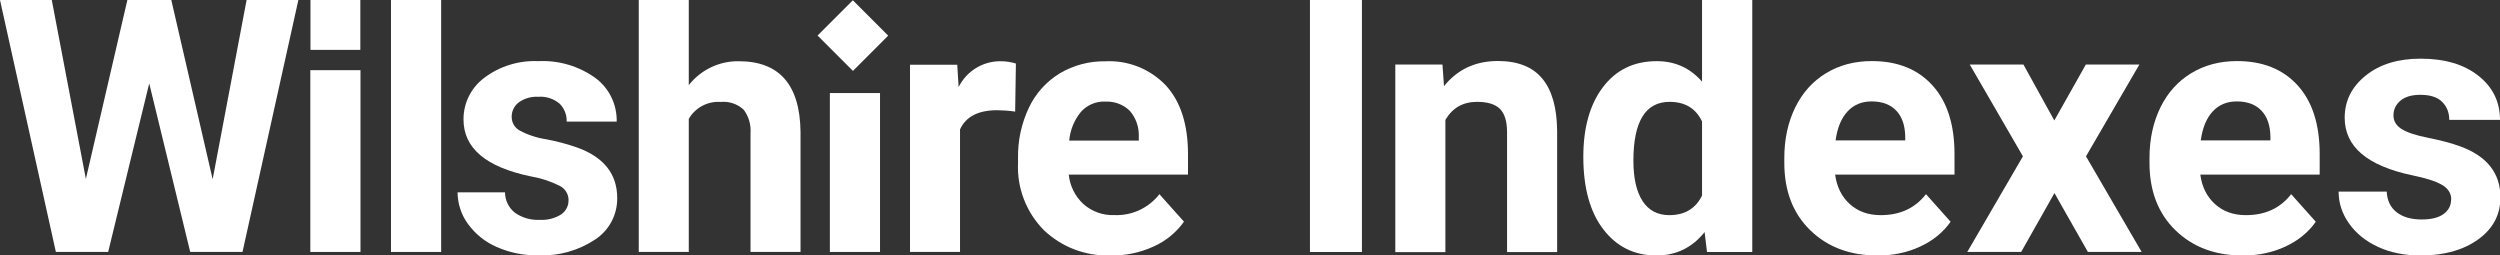 <?xml version="1.0" encoding="UTF-8"?><svg id="Layer_1" xmlns="http://www.w3.org/2000/svg" viewBox="0 0 340.93 34.83"><rect x="0" y="0" width="340.93" height="34.83" fill="#333333" stroke="none"/><defs><style>.cls-1{fill:#fff;}</style></defs><g id="Group_1764"><g id="Group_121"><path id="Path_192" class="cls-1" d="M29,24.45L33.63,0h7.06l-7.62,34.36h-7.13l-5.59-22.99-5.6,22.99H7.62L0,0H7.06l4.65,24.4L17.37,0h5.99l5.64,24.45Z"/><path id="Path_193" class="cls-1" d="M49.16,34.36h-6.84V9.57h6.84v24.79Z"/><path id="Path_194" class="cls-1" d="M60.16,34.36h-6.84V0h6.84V34.36Z"/><path id="Path_195" class="cls-1" d="M77.54,27.3c0-.84-.48-1.6-1.24-1.97-1.25-.62-2.59-1.06-3.98-1.29-6.07-1.27-9.11-3.85-9.11-7.74-.02-2.23,1.03-4.34,2.82-5.68,2.12-1.6,4.73-2.4,7.38-2.28,2.78-.14,5.52,.67,7.78,2.29,1.88,1.39,2.96,3.61,2.91,5.95h-6.82c.03-.9-.31-1.78-.94-2.42-.81-.7-1.88-1.05-2.95-.96-.95-.06-1.9,.22-2.67,.78-.61,.48-.96,1.21-.94,1.98,0,.76,.41,1.46,1.07,1.83,1.13,.61,2.35,1.01,3.62,1.2,1.46,.27,2.9,.66,4.3,1.15,3.6,1.32,5.4,3.61,5.4,6.87,.03,2.27-1.1,4.4-3,5.65-2.29,1.52-5,2.28-7.74,2.16-1.96,.04-3.91-.35-5.7-1.14-1.56-.68-2.91-1.76-3.91-3.14-.92-1.25-1.41-2.76-1.42-4.31h6.47c0,1.08,.5,2.11,1.35,2.78,.98,.69,2.16,1.03,3.35,.97,1.04,.07,2.08-.19,2.96-.74,.64-.44,1.02-1.17,1-1.94Z"/><path id="Path_196" class="cls-1" d="M93.93,11.61c1.64-2.09,4.16-3.3,6.82-3.26,5.54,0,8.35,3.22,8.42,9.65v16.36h-6.82V18.19c.09-1.16-.24-2.32-.94-3.24-.85-.78-1.99-1.16-3.14-1.05-1.77-.12-3.46,.78-4.34,2.31v18.15h-6.82V0h6.82V11.61Z"/><path id="Path_197" class="cls-1" d="M120.01,34.36h-6.84V12.69h6.84v21.67Z"/><path id="Path_198" class="cls-1" d="M138.44,15.22c-.81-.12-1.63-.18-2.45-.19-2.58,0-4.27,.87-5.07,2.62v16.71h-6.82V8.83h6.44l.19,3.04c1.07-2.16,3.28-3.53,5.69-3.52,.72,0,1.44,.1,2.12,.31l-.1,6.56Z"/><path id="Path_199" class="cls-1" d="M151.5,34.83c-3.39,.14-6.69-1.11-9.14-3.44-2.41-2.43-3.69-5.76-3.53-9.18v-.66c-.04-2.38,.47-4.73,1.49-6.88,.92-1.94,2.38-3.56,4.21-4.67,1.88-1.11,4.03-1.68,6.22-1.64,3.1-.16,6.11,1.05,8.25,3.3,2.01,2.2,3.01,5.32,3.01,9.37v2.78h-16.26c.15,1.54,.86,2.96,1.99,4.01,1.16,1.03,2.67,1.57,4.21,1.51,2.4,.11,4.69-.96,6.16-2.85l3.35,3.75c-1.06,1.48-2.49,2.65-4.15,3.39-1.82,.83-3.81,1.25-5.81,1.22Zm-.78-20.98c-1.25-.05-2.45,.46-3.29,1.38-.93,1.12-1.49,2.49-1.62,3.94h9.49v-.54c.05-1.29-.39-2.55-1.23-3.52-.89-.87-2.11-1.32-3.35-1.25h0Z"/></g><rect id="Rectangle_421" class="cls-1" x="42.34" y="0" width="6.8" height="6.8"/><rect id="Rectangle_422" class="cls-1" x="112.91" y="1.45" width="6.8" height="6.82" transform="translate(30.63 83.66) rotate(-45)"/></g><path class="cls-1" d="M185.73,34.37h-7.09V-.04h7.09V34.37Z"/><path class="cls-1" d="M196.71,8.8l.21,2.95c1.83-2.28,4.28-3.43,7.35-3.43,2.71,0,4.73,.8,6.05,2.39,1.32,1.59,2,3.97,2.03,7.14v16.52h-6.83V18.02c0-1.45-.32-2.5-.95-3.15-.63-.65-1.68-.98-3.14-.98-1.92,0-3.36,.82-4.32,2.46v18.03h-6.83V8.8h6.43Z"/><path class="cls-1" d="M215.92,21.4c0-3.99,.89-7.16,2.68-9.52,1.79-2.36,4.23-3.54,7.34-3.54,2.49,0,4.54,.93,6.17,2.79V0s6.85,0,6.85,0V34.37s-6.17,0-6.17,0l-.33-2.72c-1.7,2.13-3.89,3.19-6.57,3.19-3.01,0-5.42-1.19-7.24-3.56-1.82-2.37-2.73-5.67-2.73-9.89Zm6.83,.51c0,2.4,.42,4.24,1.25,5.51s2.05,1.92,3.64,1.92c2.11,0,3.6-.89,4.47-2.67v-10.11c-.85-1.78-2.32-2.67-4.42-2.67-3.29,0-4.94,2.67-4.94,8.02Z"/><path class="cls-1" d="M256.02,34.84c-3.75,0-6.8-1.15-9.16-3.45-2.36-2.3-3.53-5.36-3.53-9.19v-.66c0-2.57,.5-4.86,1.49-6.89,.99-2.02,2.4-3.58,4.22-4.68,1.82-1.1,3.89-1.64,6.23-1.64,3.5,0,6.25,1.1,8.26,3.31,2.01,2.21,3.01,5.33,3.01,9.38v2.79h-16.28c.22,1.67,.89,3.01,2,4.02,1.11,1.01,2.52,1.51,4.22,1.51,2.63,0,4.69-.95,6.17-2.86l3.36,3.76c-1.02,1.45-2.41,2.58-4.16,3.39-1.75,.81-3.69,1.22-5.81,1.22Zm-.78-21.01c-1.36,0-2.45,.46-3.3,1.38s-1.38,2.23-1.62,3.94h9.5v-.55c-.03-1.52-.44-2.69-1.23-3.52s-1.91-1.25-3.36-1.25Z"/><path class="cls-1" d="M280.15,16.43l4.3-7.63h7.3l-7.28,12.52,7.59,13.04h-7.33l-4.56-8.03-4.54,8.03h-7.35l7.59-13.04-7.25-12.52h7.32l4.21,7.63Z"/><path class="cls-1" d="M305.82,34.84c-3.75,0-6.8-1.15-9.16-3.45-2.36-2.3-3.53-5.36-3.53-9.19v-.66c0-2.57,.5-4.86,1.49-6.89,.99-2.02,2.4-3.58,4.22-4.68,1.82-1.1,3.89-1.64,6.23-1.64,3.5,0,6.25,1.1,8.26,3.31,2.01,2.21,3.01,5.33,3.01,9.38v2.79h-16.28c.22,1.67,.89,3.01,2,4.02,1.11,1.01,2.52,1.51,4.22,1.51,2.63,0,4.69-.95,6.17-2.86l3.36,3.76c-1.02,1.45-2.41,2.58-4.16,3.39-1.75,.81-3.69,1.22-5.81,1.22Zm-.78-21.01c-1.36,0-2.45,.46-3.3,1.38s-1.38,2.23-1.62,3.94h9.5v-.55c-.03-1.52-.44-2.69-1.23-3.52s-1.91-1.25-3.36-1.25Z"/><path class="cls-1" d="M334.28,27.21c0-.85-.42-1.51-1.26-2-.84-.49-2.18-.92-4.03-1.3-6.16-1.29-9.24-3.91-9.24-7.85,0-2.3,.95-4.21,2.86-5.75,1.91-1.54,4.4-2.31,7.48-2.31,3.29,0,5.91,.77,7.88,2.32,1.97,1.55,2.96,3.56,2.96,6.03h-6.92c0-.99-.32-1.81-.96-2.45-.64-.65-1.63-.97-2.99-.97-1.16,0-2.07,.26-2.7,.79s-.96,1.2-.96,2.01c0,.77,.36,1.38,1.09,1.85,.73,.47,1.95,.88,3.67,1.22,1.72,.34,3.17,.73,4.35,1.16,3.65,1.34,5.48,3.66,5.48,6.96,0,2.36-1.01,4.27-3.04,5.73-2.03,1.46-4.64,2.19-7.85,2.19-2.17,0-4.1-.39-5.78-1.16-1.68-.77-3-1.83-3.96-3.18-.96-1.35-1.44-2.8-1.44-4.37h6.56c.06,1.23,.52,2.17,1.36,2.82,.84,.65,1.98,.98,3.4,.98,1.32,0,2.33-.25,3-.75,.68-.5,1.02-1.16,1.02-1.97Z"/></svg>